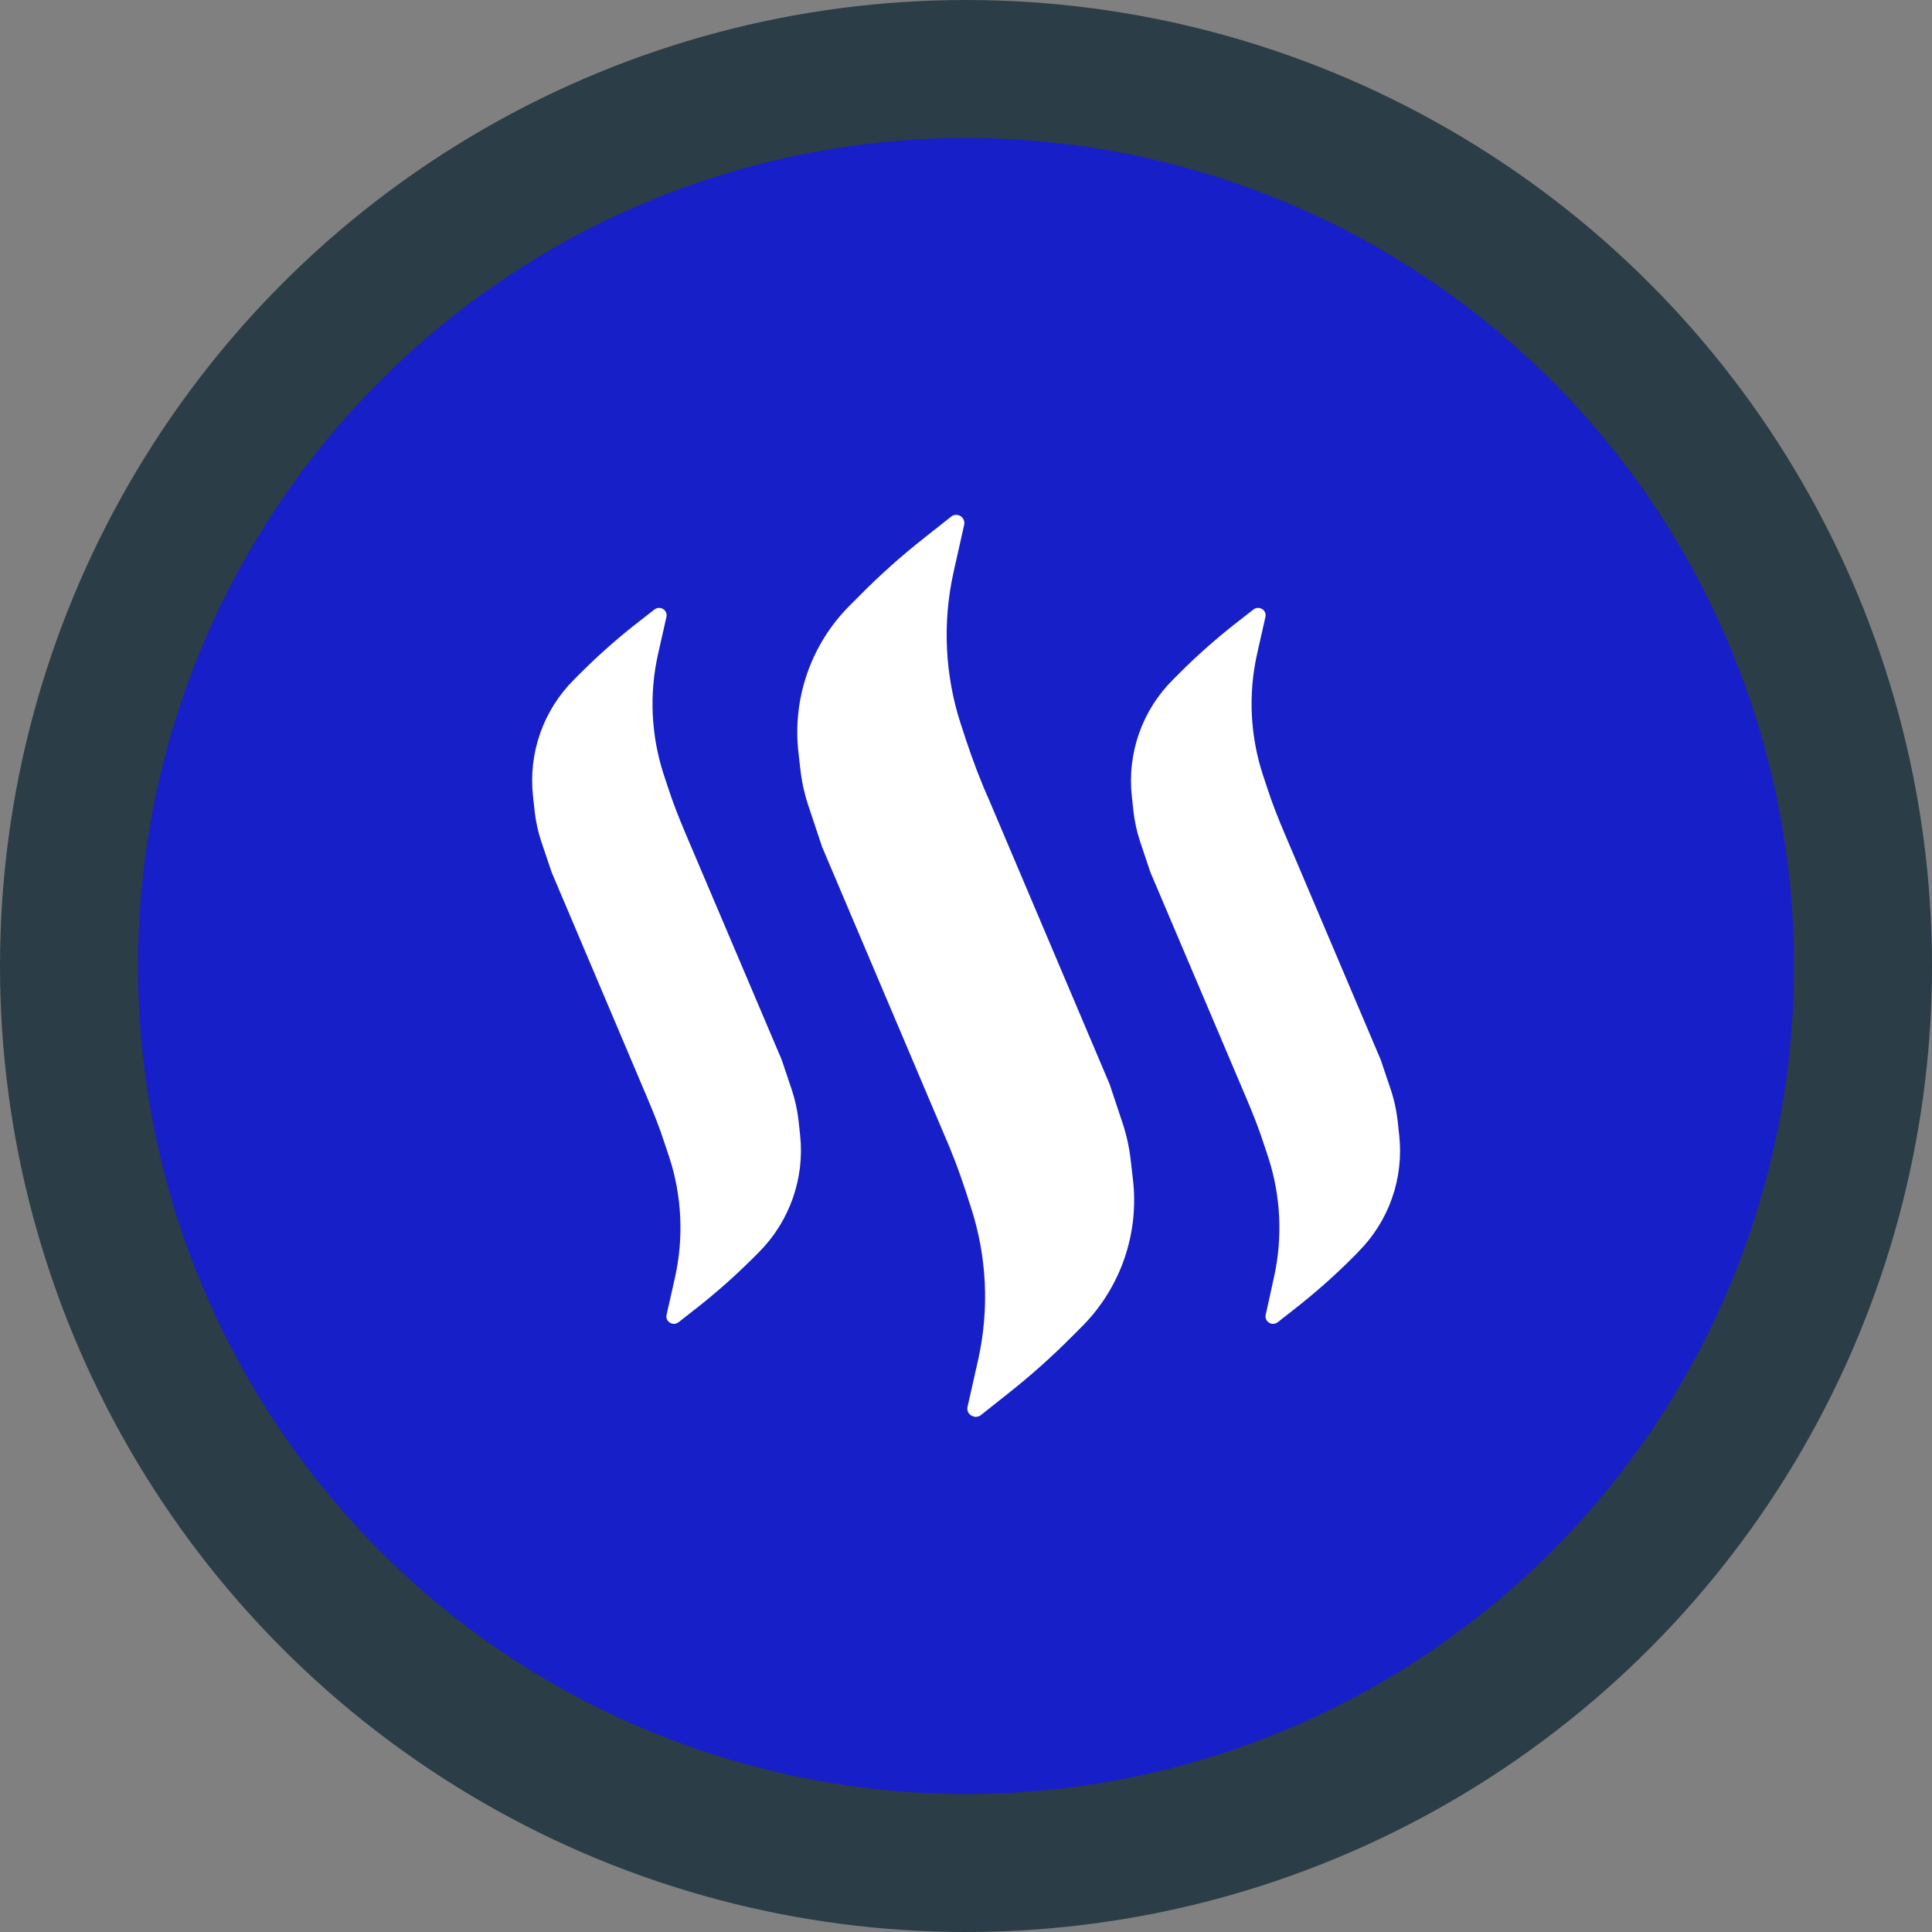 <svg width="256" height="256" viewBox="0 0 256 256" fill="none" xmlns="http://www.w3.org/2000/svg">
<rect x="0" y="0" width="256" height="256" fill="#808080" stroke="none"/>
<circle cx="128" cy="128" r="128" fill="#2B3D46"/>
<circle cx="127.999" cy="128" r="93.867" fill="white"/>
<path d="M127.999 18.286C106.3 18.286 85.088 24.721 67.046 36.776C49.003 48.832 34.941 65.967 26.637 86.014C18.333 106.062 16.16 128.122 20.393 149.404C24.627 170.687 35.076 190.236 50.42 205.58C65.764 220.924 85.313 231.373 106.595 235.606C127.878 239.84 149.938 237.667 169.985 229.363C190.033 221.059 207.168 206.997 219.224 188.954C231.279 170.912 237.714 149.7 237.714 128C237.714 98.902 226.155 70.996 205.579 50.42C185.004 29.845 157.098 18.286 127.999 18.286V18.286ZM100.571 165.912L99.534 166.949C97.361 169.101 95.072 171.133 92.677 173.034L89.925 175.194C89.744 175.337 89.521 175.416 89.291 175.417C89.107 175.422 88.927 175.368 88.777 175.263C88.592 175.161 88.448 174.999 88.367 174.805C88.286 174.61 88.274 174.394 88.331 174.192L89.428 169.323C90.618 164.033 90.363 158.521 88.691 153.363L88.091 151.58C87.431 149.497 86.608 147.457 85.76 145.452L73.091 115.563L71.711 111.474C71.295 110.209 71.008 108.906 70.854 107.583L70.631 105.534C70.311 102.712 70.633 99.854 71.572 97.174C72.512 94.493 74.045 92.059 76.057 90.055L77.094 89.017C79.266 86.862 81.555 84.827 83.951 82.923L86.702 80.772C86.863 80.644 87.059 80.567 87.265 80.554C87.47 80.54 87.674 80.589 87.851 80.695C88.034 80.8 88.176 80.964 88.257 81.159C88.338 81.354 88.352 81.57 88.297 81.775L87.2 86.643C86.01 91.933 86.265 97.445 87.937 102.603L88.528 104.386C89.197 106.469 90.019 108.509 90.868 110.514L103.571 140.403L104.942 144.483C105.357 145.751 105.644 147.058 105.799 148.383L106.022 150.423C106.323 153.248 105.989 156.104 105.046 158.783C104.103 161.463 102.574 163.898 100.571 165.912V165.912ZM143.428 175.709L142.091 177.046C139.394 179.768 136.531 182.322 133.519 184.692L129.954 187.52C129.76 187.663 129.526 187.741 129.285 187.743C129.075 187.733 128.871 187.668 128.694 187.554C128.499 187.442 128.346 187.269 128.257 187.062C128.169 186.855 128.151 186.624 128.205 186.406L129.619 180.132C131.103 173.446 130.769 166.484 128.651 159.972L127.914 157.7C127.057 155.069 126.054 152.472 124.939 149.943L108.937 112.229L107.222 107.086C106.683 105.529 106.304 103.92 106.091 102.286L105.799 99.715C105.392 96.171 105.79 92.581 106.962 89.212C108.135 85.844 110.052 82.783 112.571 80.257L113.908 78.92C116.603 76.193 119.466 73.636 122.479 71.266L126.045 68.446C126.22 68.311 126.432 68.234 126.653 68.224C126.873 68.213 127.092 68.271 127.279 68.389C127.465 68.507 127.612 68.678 127.698 68.882C127.784 69.085 127.805 69.31 127.759 69.526L126.354 75.8C124.863 82.485 125.195 89.447 127.314 95.96L128.06 98.223C128.917 100.794 129.919 103.46 131.034 105.937L147.028 143.652L148.742 148.794C149.265 150.373 149.624 152.002 149.814 153.654L150.114 156.226C150.537 159.767 150.156 163.358 148.998 166.732C147.841 170.105 145.937 173.174 143.428 175.709V175.709ZM179.959 165.912L178.922 166.949C176.75 169.101 174.461 171.133 172.065 173.034L169.314 175.194C169.133 175.337 168.91 175.416 168.68 175.417C168.496 175.422 168.316 175.368 168.165 175.263C167.983 175.159 167.841 174.997 167.76 174.803C167.679 174.609 167.665 174.394 167.719 174.192L168.791 169.323C169.98 164.033 169.726 158.521 168.054 153.363L167.462 151.58C166.794 149.497 165.971 147.457 165.122 145.452L152.428 115.563L151.057 111.474C150.641 110.209 150.354 108.906 150.199 107.583L149.977 105.534C149.66 102.71 149.986 99.851 150.93 97.17C151.874 94.49 153.412 92.057 155.428 90.055L156.465 89.017C158.636 86.86 160.925 84.825 163.322 82.923L166.074 80.772C166.235 80.644 166.431 80.567 166.636 80.554C166.841 80.54 167.046 80.589 167.222 80.695C167.405 80.8 167.548 80.964 167.628 81.159C167.709 81.354 167.723 81.57 167.668 81.775L166.571 86.643C165.388 91.934 165.646 97.445 167.317 102.603L167.908 104.386C168.577 106.469 169.391 108.509 170.248 110.514L182.942 140.403L184.322 144.483C184.737 145.751 185.024 147.058 185.18 148.383L185.402 150.423C185.714 153.249 185.385 156.109 184.44 158.79C183.495 161.472 181.957 163.906 179.942 165.912H179.959Z" fill="#171FC9"/>
</svg>
